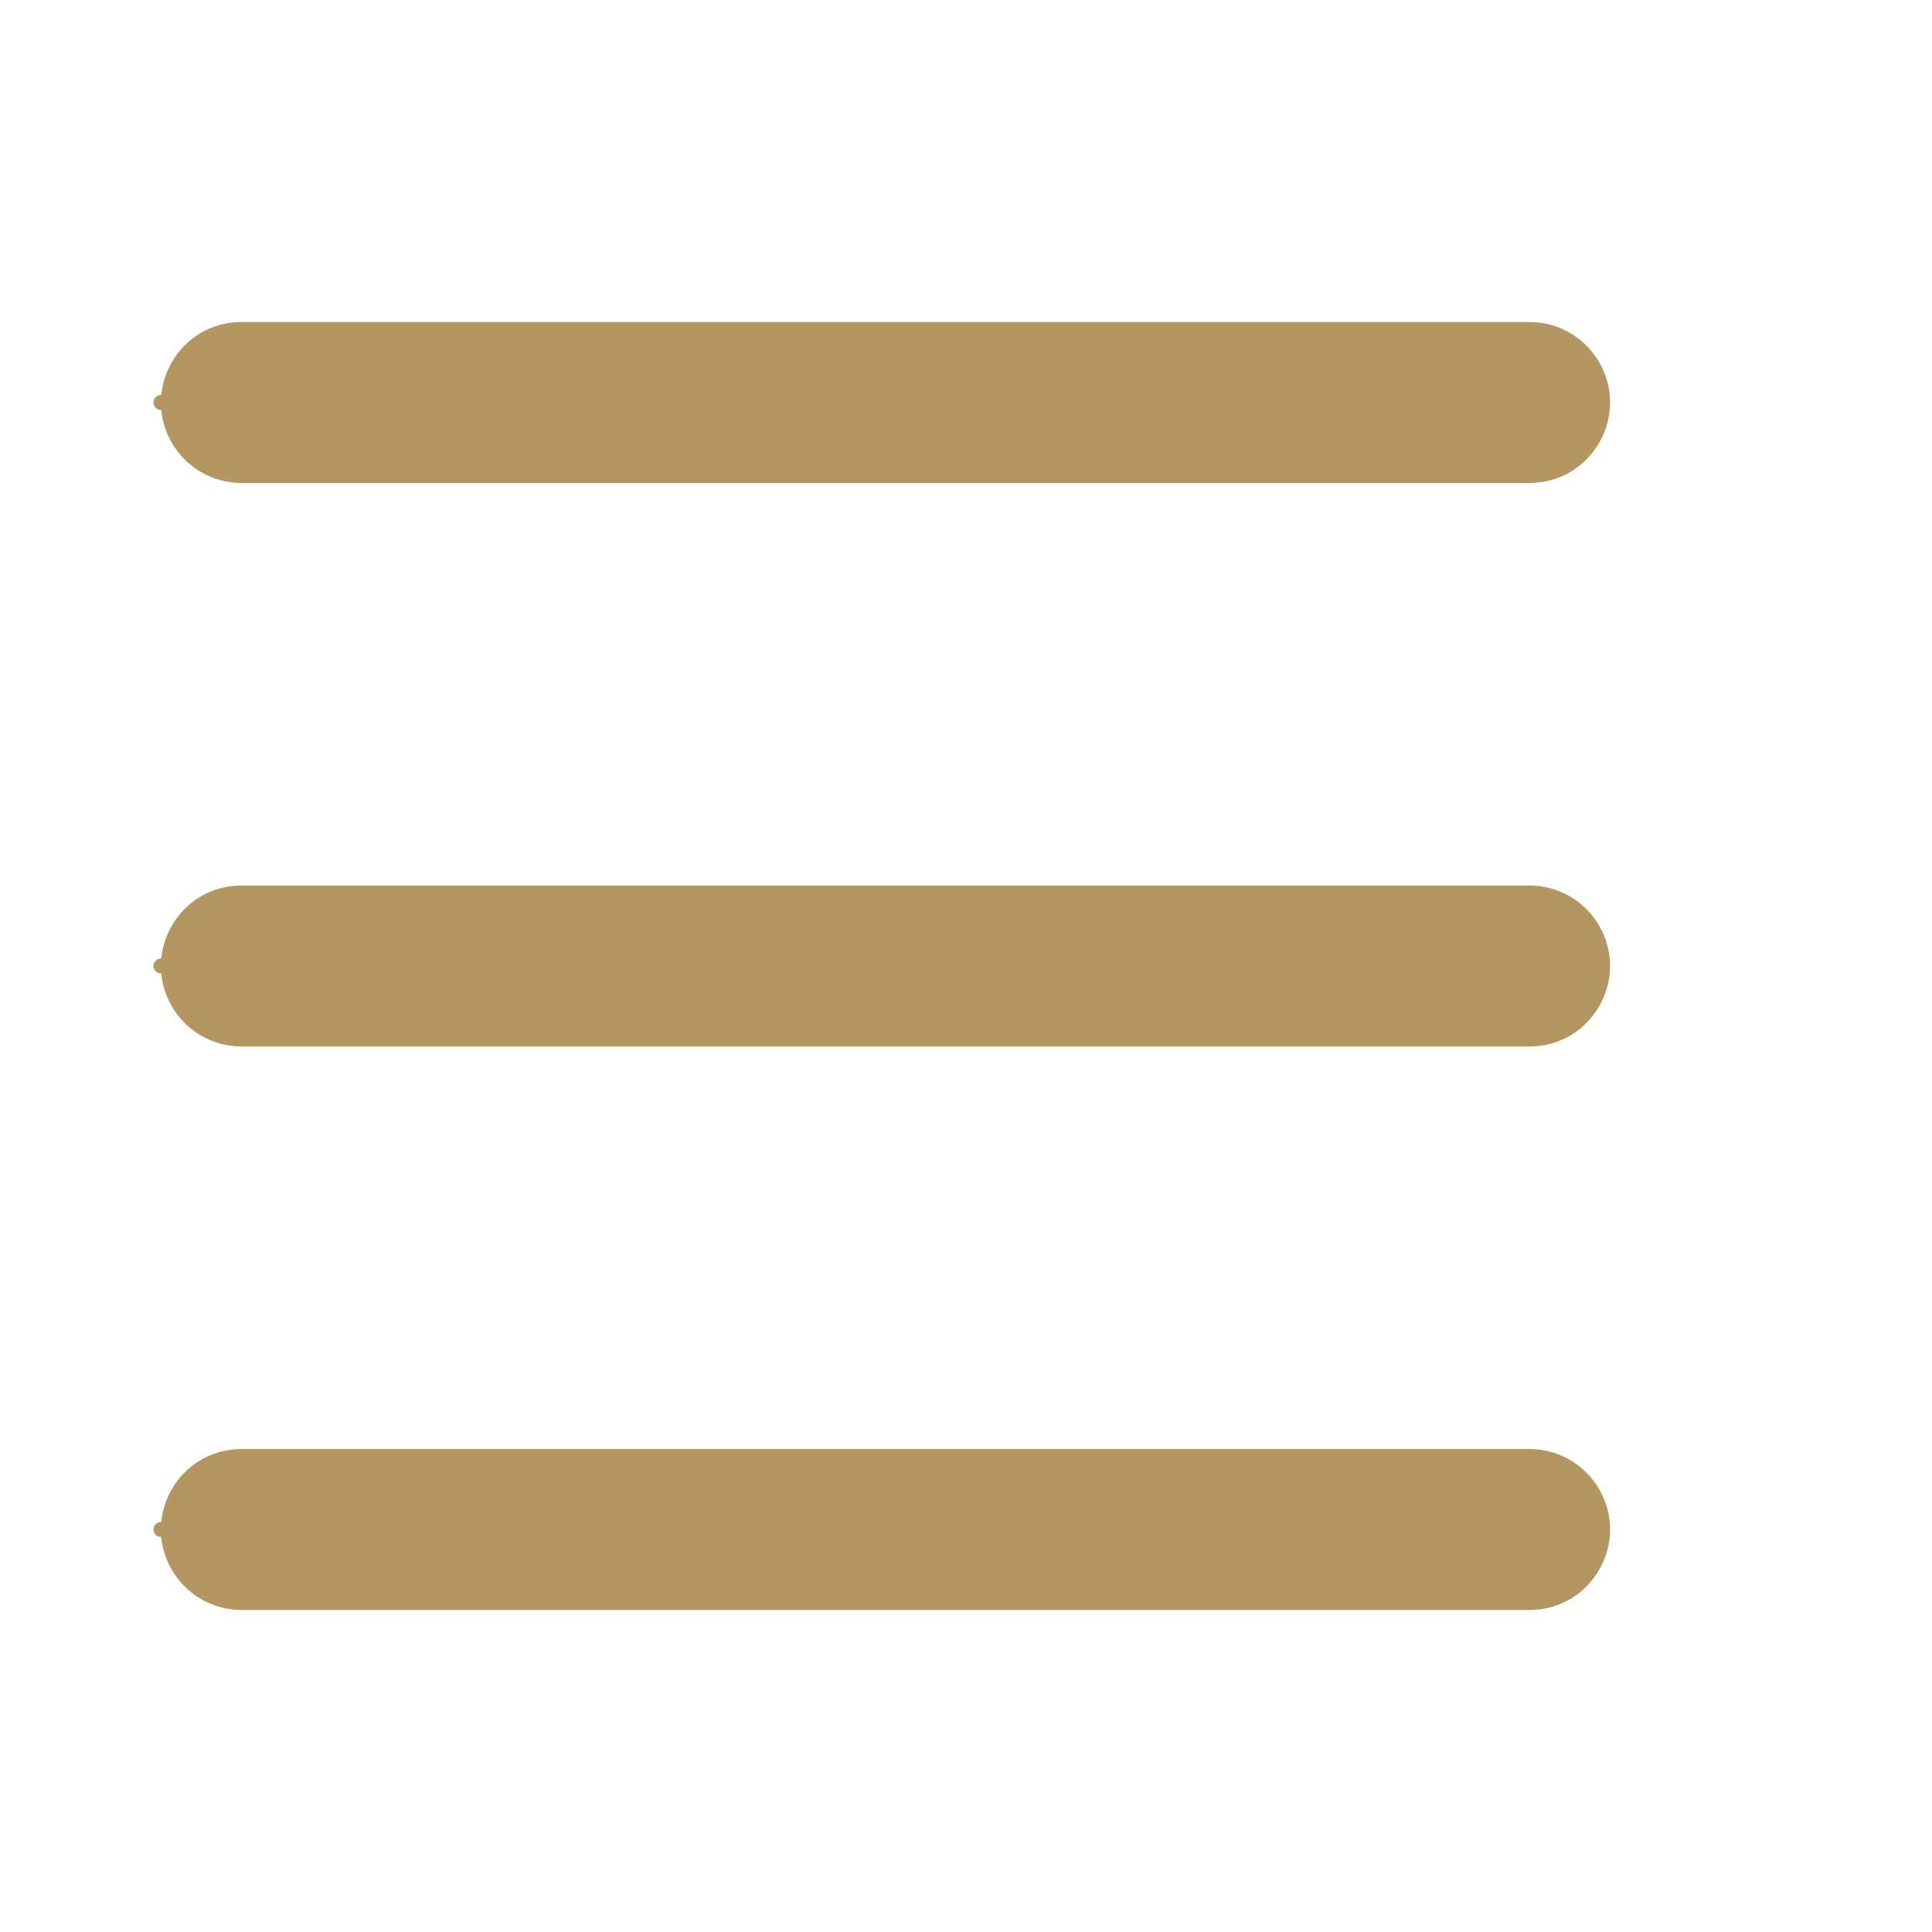 <?xml version="1.0" encoding="UTF-8"?> <svg xmlns="http://www.w3.org/2000/svg" viewBox="0 0 60.00 60.00" data-guides="{&quot;vertical&quot;:[],&quot;horizontal&quot;:[]}"><path fill="#b49662" stroke="none" fill-opacity="1" stroke-width="1" stroke-opacity="1" id="tSvg10b71ac4e71" title="Path 2" d="M7.5 15C20.833 15 34.167 15 47.5 15C49.425 15 50.627 12.917 49.665 11.25C49.218 10.476 48.393 10 47.5 10C34.167 10 20.833 10 7.5 10C5.575 10 4.373 12.083 5.335 13.75C5.782 14.524 6.607 15 7.5 15Z"></path><path fill="#b49662" stroke="none" fill-opacity="1" stroke-width="1" stroke-opacity="1" id="tSvg107ea8e87a6" title="Path 3" d="M47.5 27.5C34.167 27.5 20.833 27.5 7.5 27.5C5.575 27.5 4.373 29.583 5.335 31.25C5.782 32.023 6.607 32.5 7.5 32.5C20.833 32.5 34.167 32.5 47.5 32.5C49.425 32.5 50.627 30.417 49.665 28.75C49.218 27.977 48.393 27.5 47.5 27.5Z"></path><path fill="#b49662" stroke="none" fill-opacity="1" stroke-width="1" stroke-opacity="1" id="tSvg2b58f89095" title="Path 4" d="M47.5 45C34.167 45 20.833 45 7.5 45C5.575 45 4.373 47.083 5.335 48.75C5.782 49.523 6.607 50 7.5 50C20.833 50 34.167 50 47.5 50C49.425 50 50.627 47.917 49.665 46.25C49.218 45.477 48.393 45 47.5 45Z"></path><ellipse fill="#b49662" cx="5" cy="12.5" r="2" id="tSvgfbf3fa4f" title="Ellipse 1" fill-opacity="1" stroke="none" stroke-opacity="1" rx="0.234" ry="0.234" style="transform: rotate(0deg); transform-origin: 5px 12.5px;"></ellipse><ellipse fill="#b49662" cx="5" cy="30" r="2" id="tSvg14f65e66e56" title="Ellipse 2" fill-opacity="1" stroke="none" stroke-opacity="1" rx="0.234" ry="0.234" style="transform: rotate(0deg); transform-origin: 5px 30px;"></ellipse><ellipse fill="#b49662" cx="5" cy="47.5" r="2" id="tSvg172ca159418" title="Ellipse 3" fill-opacity="1" stroke="none" stroke-opacity="1" rx="0.234" ry="0.234" style="transform: rotate(0deg); transform-origin: 5px 47.5px;"></ellipse><defs></defs></svg> 